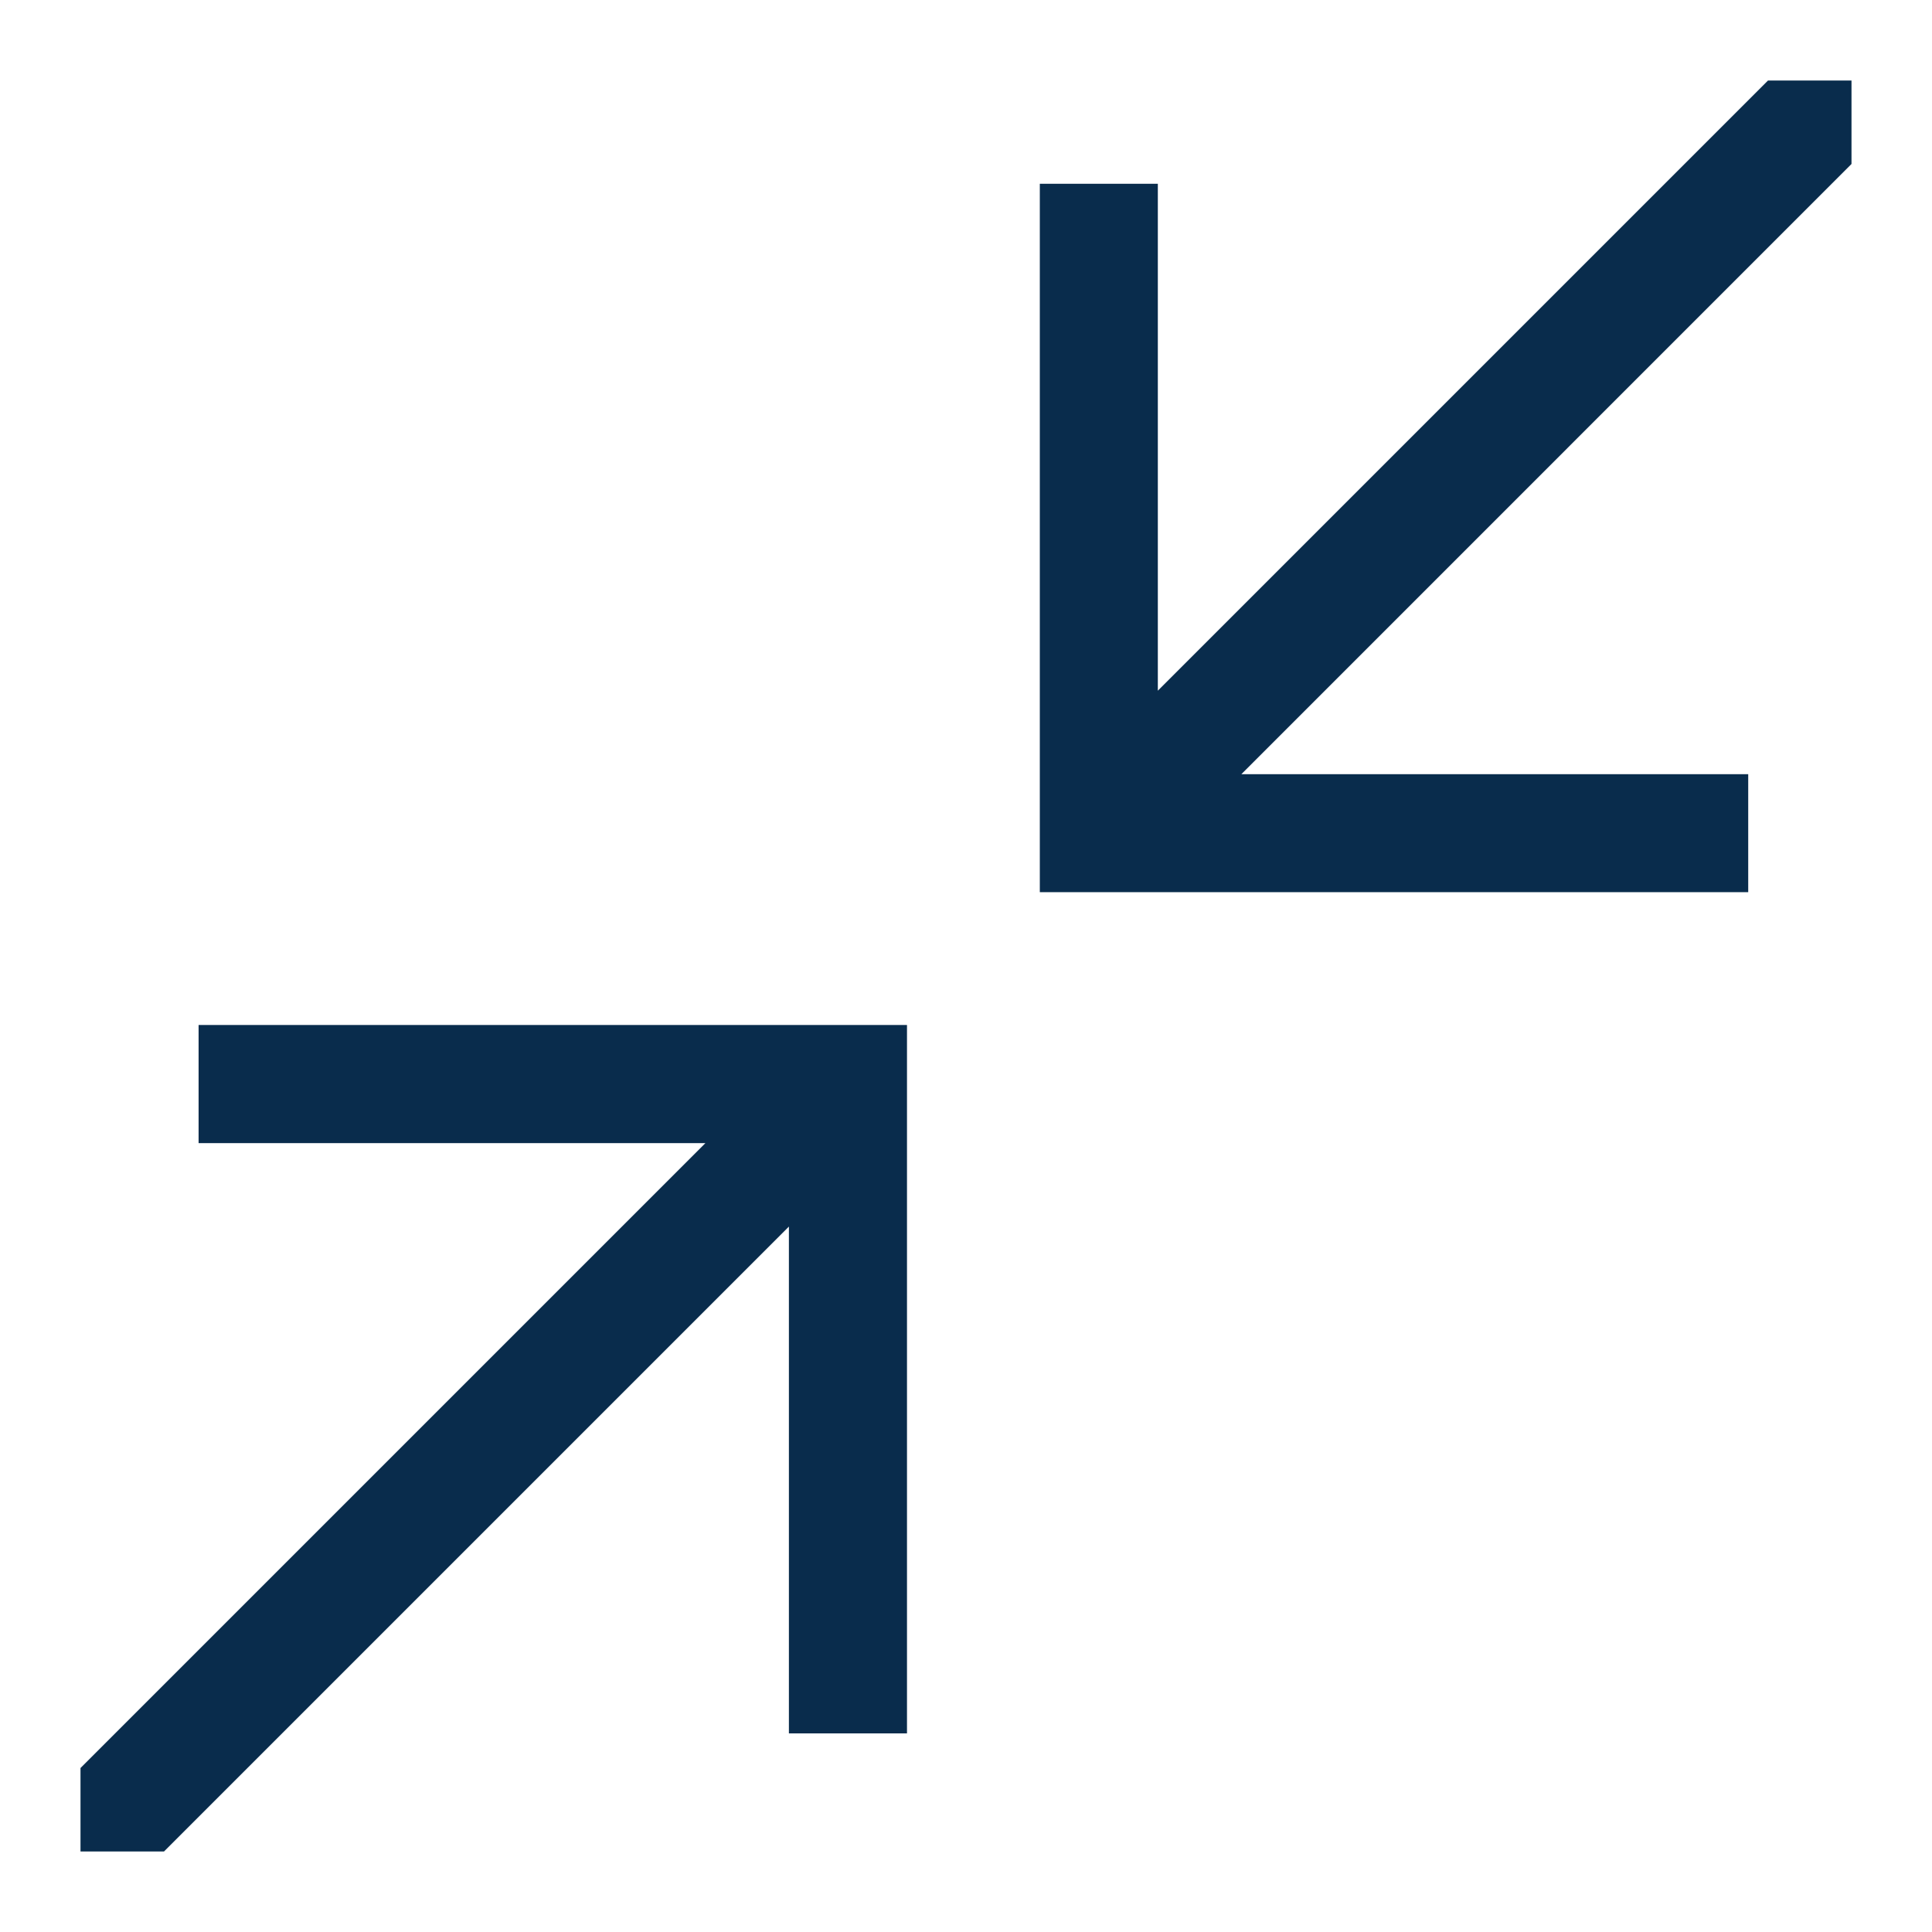 <svg width="24" height="24" viewBox="0 0 24 24" fill="none" xmlns="http://www.w3.org/2000/svg">
<path d="M14.383 8.58L21.963 1H23V2.037L15.421 9.617H21.717V11.083H12.917V2.283H14.383V8.58ZM8.763 14.2H2.467V12.733H11.267V21.533H9.8V15.237L2.037 23H1V21.963L8.763 14.2Z" fill="#092C4C"/>
</svg>
